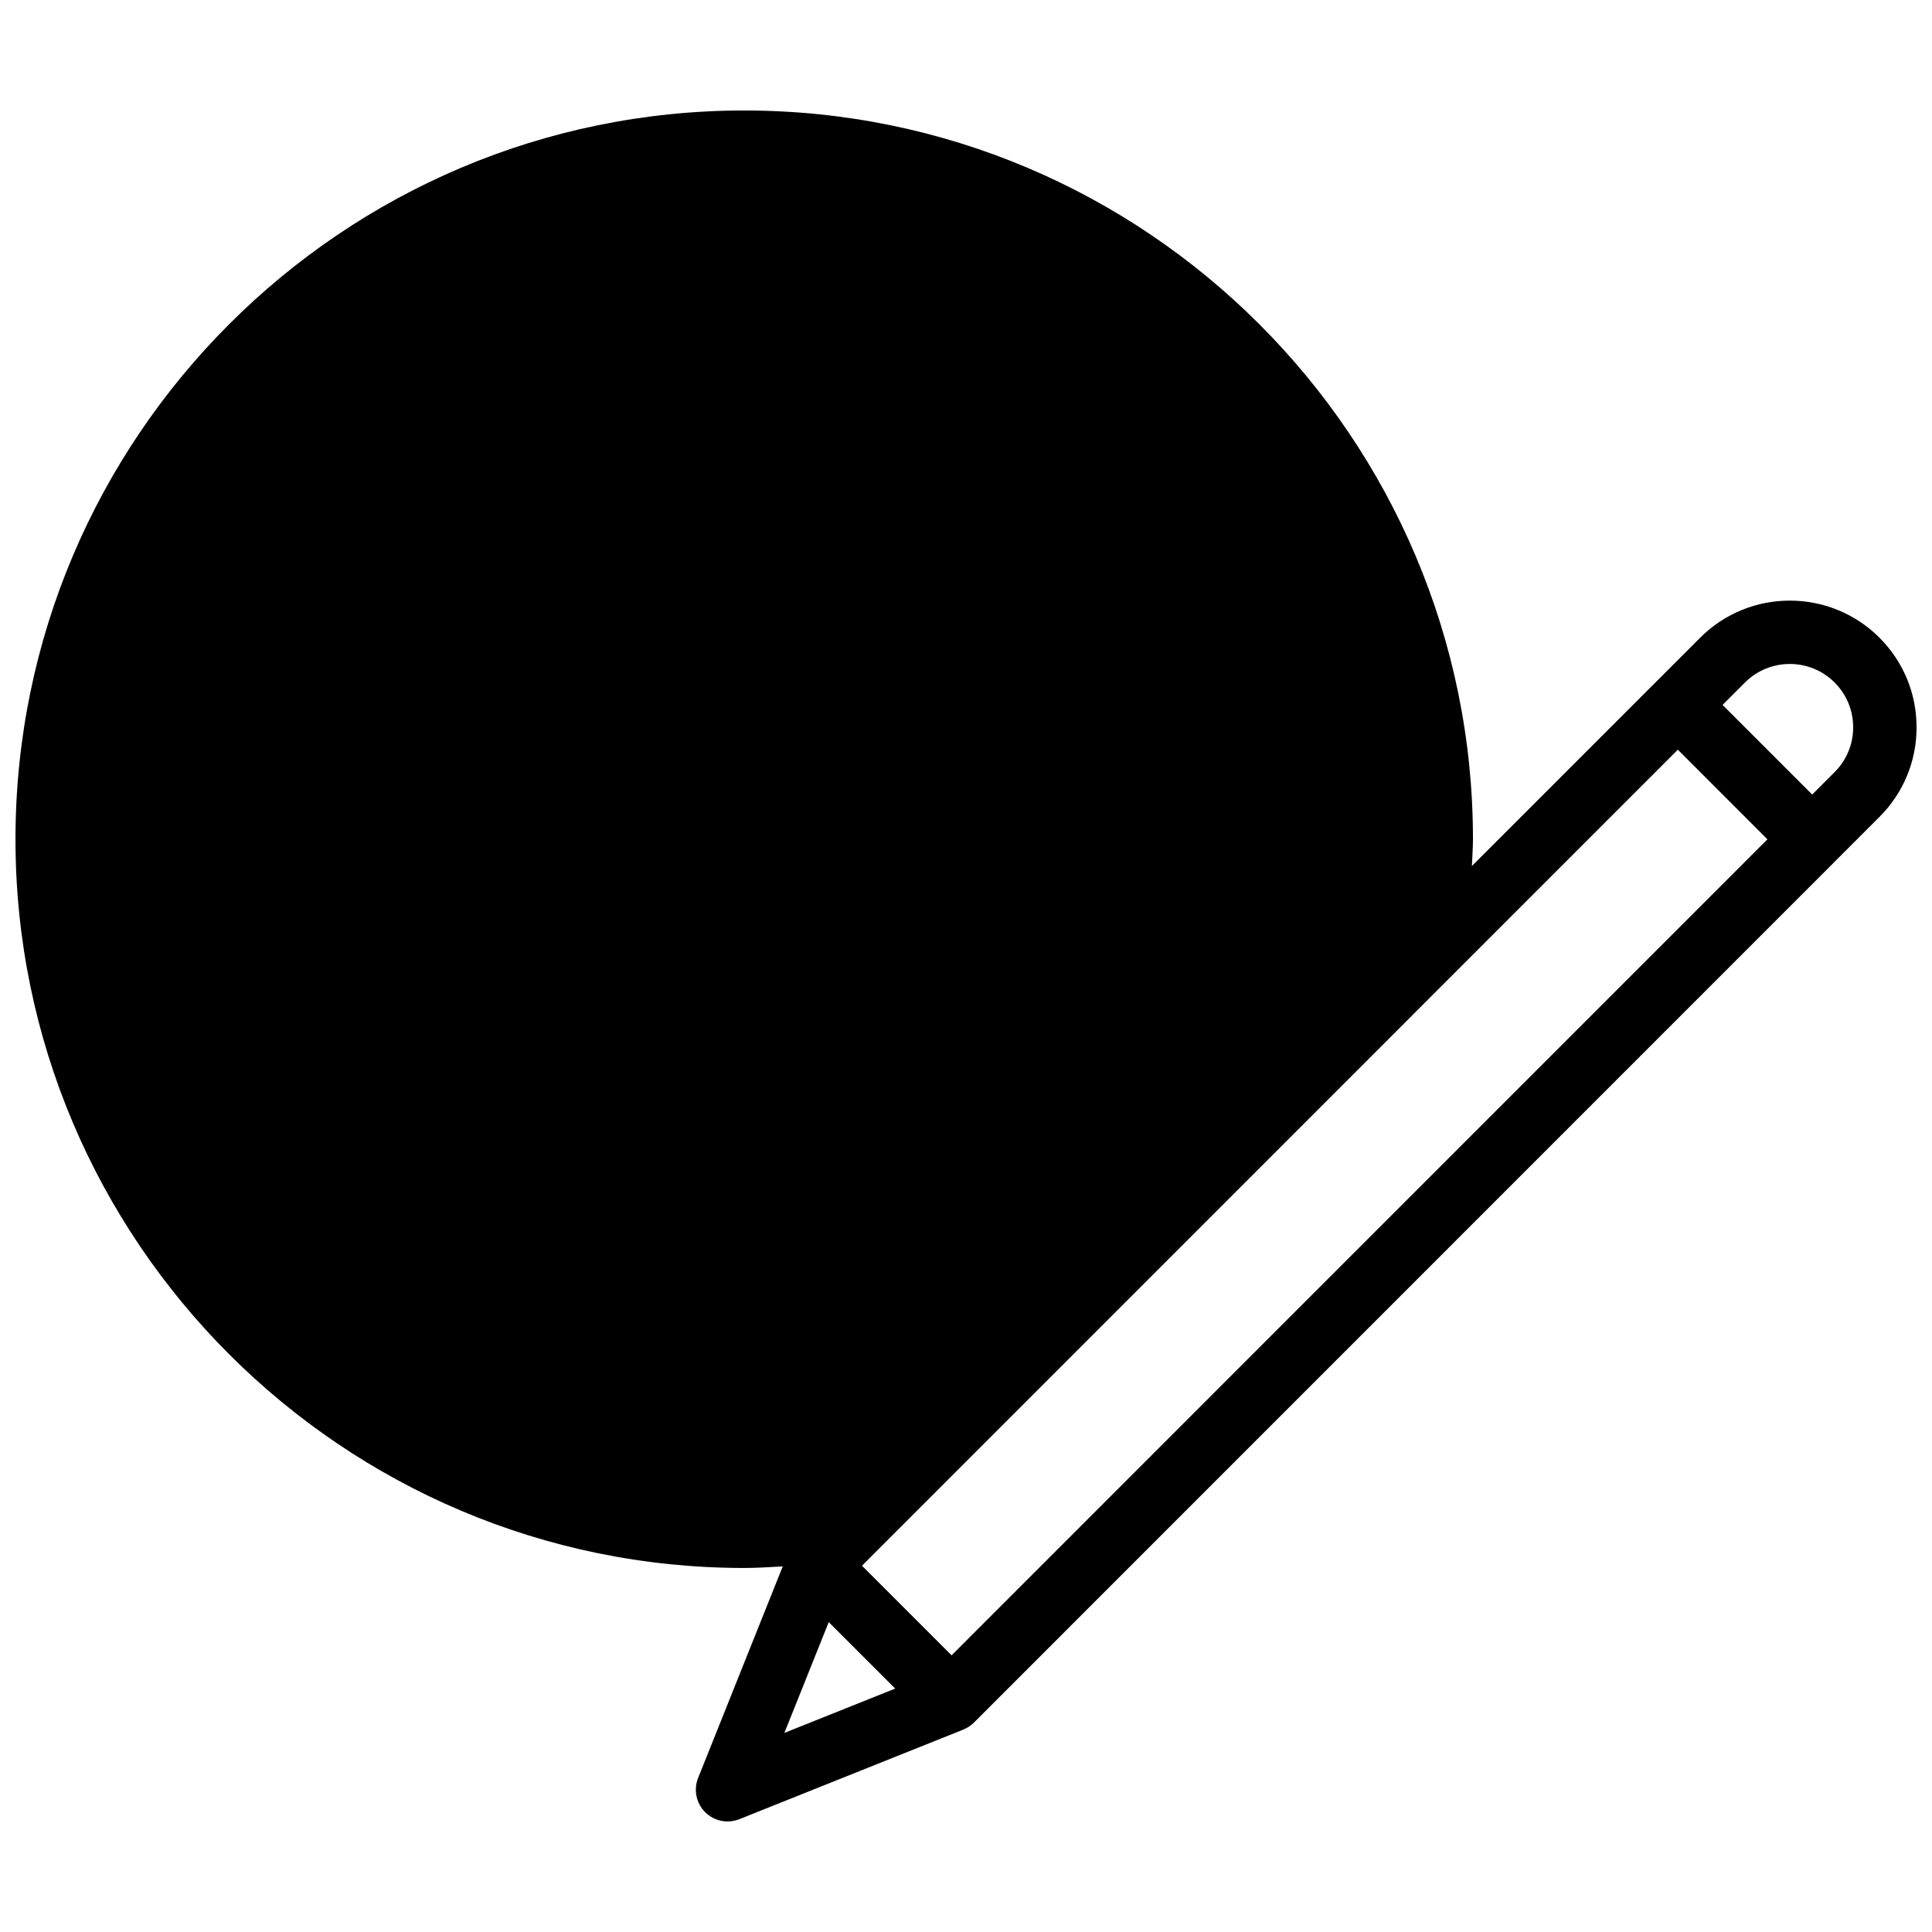 <?xml version="1.0" encoding="UTF-8"?>
<!-- Uploaded to: ICON Repo, www.svgrepo.com, Generator: ICON Repo Mixer Tools -->
<svg width="800px" height="800px" version="1.1" viewBox="144 144 512 512" xmlns="http://www.w3.org/2000/svg">
 <defs>
  <clipPath id="a">
   <path d="m148.09 173h503.81v454h-503.81z"/>
  </clipPath>
 </defs>
 <g clip-path="url(#a)">
  <path d="m630.19 348.62-5.938 5.945-23.754-23.754 5.945-5.945c6.547-6.543 17.195-6.543 23.746 0 3.172 3.172 4.918 7.398 4.918 11.879 0 4.484-1.746 8.699-4.918 11.875zm-266.57 225.26 17.617 17.617-29.367 11.738zm222.65-181.33-190.09 190.13-23.746-23.746 4.223-4.227 0.008-0.008 52.246-52.262 159.73-159.76 23.746 23.754zm65.637-55.809c0-8.965-3.492-17.406-9.84-23.754-13.098-13.09-34.402-13.09-47.492 0l-11.871 11.875-0.012 0.008-48.625 48.633c0.086-2.359 0.285-4.742 0.285-7.094 0-106.49-86.637-193.13-193.12-193.13-106.49 0-193.13 86.641-193.13 193.13 0 106.49 86.641 193.12 193.13 193.12 3.383 0 6.801-0.234 10.199-0.41l-22.426 56.066c-1.242 3.125-0.512 6.684 1.863 9.059 1.605 1.605 3.754 2.461 5.938 2.461 1.051 0 2.106-0.199 3.125-0.605l59.363-23.746c0.027-0.008 0.035-0.023 0.051-0.031 1.023-0.422 1.973-1.035 2.769-1.832l228.09-228.12v-0.008l11.871-11.875c6.348-6.336 9.84-14.777 9.84-23.746z" fill-rule="evenodd"/>
 </g>
</svg>